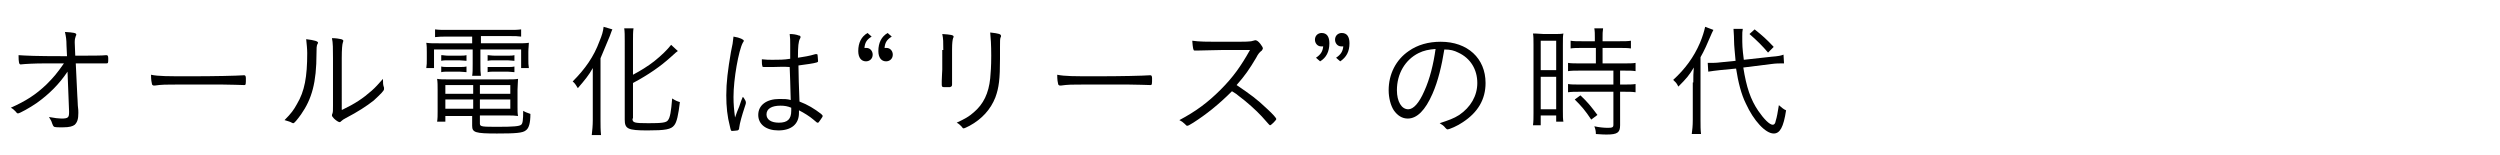 <?xml version="1.0" encoding="utf-8"?>
<!-- Generator: Adobe Illustrator 25.2.3, SVG Export Plug-In . SVG Version: 6.00 Build 0)  -->
<svg version="1.1" id="レイヤー_1" xmlns="http://www.w3.org/2000/svg" xmlns:xlink="http://www.w3.org/1999/xlink" x="0px"
	 y="0px" viewBox="0 0 485 30" style="enable-background:new 0 0 485 30;" xml:space="preserve">
<path d="M13.1,13.9c-1.6,2.4-3.6,4.4-6,6.1c-1.3,0.9-3.3,2-3.6,2c-0.1,0-0.2,0-0.5-0.4c-0.3-0.3-0.5-0.5-0.9-0.7
	C5,19.6,6.9,18.4,9,16.4c1.4-1.4,2-2.1,3.4-4.1H8.6c-1.8,0-3.8,0.1-4.6,0.2c0,0,0,0,0,0c-0.3,0-0.4-0.4-0.4-1.8
	c1.5,0.1,3.2,0.2,8.9,0.2H13l-0.1-2.1c0-1.1-0.1-1.7-0.3-2.6c1.7,0.1,2.2,0.2,2.2,0.5c0,0.1,0,0.1-0.1,0.3c-0.1,0.3-0.2,0.6-0.2,1.1
	c0,0,0,0.1,0,0.2l0.1,2.5c3,0,5.3,0,6-0.1c0,0,0,0,0,0c0.3,0,0.4,0.1,0.4,0.7c0,0.8,0,0.9-0.4,0.9c-0.1,0-0.2,0-0.3,0
	c-0.1,0-2,0-5.6,0l0.3,6.3c0,0.3,0.1,1.3,0.1,1.9c0.1,0.8,0.1,1,0.1,1.4c0,1.2-0.2,1.8-0.7,2.3c-0.4,0.3-1,0.5-2.3,0.5
	c-1.2,0-1.7,0-1.8-0.2c-0.1-0.1-0.1-0.1-0.3-0.6c-0.1-0.4-0.3-0.7-0.6-1.2c1.1,0.2,1.9,0.3,2.4,0.3c1.3,0,1.5-0.2,1.5-1.2
	c0,0,0-0.1,0-0.2L13.1,13.9z"/>
<path d="M36.9,14.8c4.8,0,9-0.1,10.4-0.2c0,0,0.1,0,0.1,0c0.2,0,0.3,0.2,0.3,0.6c0,1.1,0,1.3-0.3,1.3c0,0-0.1,0-0.1,0
	c-0.5,0-2.6-0.1-4.3-0.1c-0.4,0-6.4,0-8.4,0c-2.4,0-3.2,0-4.6,0.2c-0.1,0-0.1,0-0.2,0c-0.1,0-0.2-0.1-0.3-0.2
	c-0.1-0.4-0.2-0.9-0.2-1.9C30.7,14.8,32.5,14.8,36.9,14.8z"/>
<path d="M61.7,8.3c0,0.1,0,0.1-0.1,0.2c-0.2,0.4-0.2,0.9-0.2,1.9c0,5.6-0.9,8.8-3,11.8c-0.8,1.1-1.3,1.7-1.5,1.7
	c-0.1,0-0.1,0-0.3-0.1c-0.3-0.2-0.8-0.3-1.4-0.5c1.3-1.3,1.8-2,2.4-3.1c1.5-2.5,2-5.3,2-9.9c0-0.8-0.1-1.7-0.2-2.7
	C61,7.8,61.7,8,61.7,8.3z M66.4,21.3c2.5-1.2,4-2.2,5.7-3.7c0.8-0.7,1.3-1.3,2.2-2.3c0,0.1,0,0.2,0,0.3c0,0.5,0,0.9,0.2,1.4
	c0,0.1,0,0.2,0,0.3c0,0.3-0.6,0.9-2,2.2c-1.4,1.1-3.1,2.2-5.4,3.4c-0.4,0.2-0.7,0.4-0.9,0.6c-0.1,0.1-0.2,0.2-0.3,0.2
	c-0.2,0-0.7-0.3-1.1-0.7c-0.3-0.3-0.4-0.5-0.4-0.6c0-0.1,0-0.2,0.1-0.4c0.1-0.3,0.1-0.5,0.1-1.5v-9.2c0-1.8,0-3-0.2-3.9
	c0.7,0,1.4,0.1,1.8,0.2c0.3,0.1,0.4,0.2,0.4,0.3c0,0.1,0,0.1-0.1,0.4c-0.1,0.3-0.2,1.2-0.2,3V21.3z"/>
<path d="M86.7,7.1c-0.9,0-1.5,0-2.3,0.1V5.7c0.7,0.1,1.4,0.1,2.4,0.1h12c1,0,1.6,0,2.3-0.1v1.4c-0.7-0.1-1.2-0.1-2.2-0.1h-5.6v1.4
	h6.8c1.2,0,1.9,0,2.5-0.1c0,0.6-0.1,1-0.1,1.8v1.4c0,0.7,0,1.1,0.1,1.7h-1.5V9.6h-7.9v2.8c0,1.2,0,1.6,0.1,2.3h-1.7
	c0.1-0.6,0.1-1.2,0.1-2.3V9.6h-7.5v3.6h-1.5c0.1-0.6,0.1-1,0.1-1.7v-1.4c0-0.7,0-1.2-0.1-1.8c0.6,0.1,1.3,0.1,2.5,0.1h6.4V7.1H86.7z
	 M86.4,22.3v1.3h-1.6c0.1-0.6,0.1-1.2,0.1-2v-4.2c0-0.8,0-1.5-0.1-2.1c0.6,0.1,1.1,0.1,2,0.1h11.6c1,0,1.5,0,2.1-0.1
	c0,0.6-0.1,1.2-0.1,2.1v3.4c0,0.7,0,1.2,0.1,1.7c-0.7-0.1-1.2-0.1-2.1-0.1h-5.3v1.6c0,0.6,0.5,0.6,3.7,0.6c2.7,0,4-0.1,4.3-0.4
	c0.3-0.2,0.4-0.9,0.4-2.7c0.5,0.3,0.6,0.3,1.4,0.6c0,1.8-0.3,2.8-0.9,3.2c-0.6,0.5-2,0.6-5.6,0.6c-4.2,0-4.8-0.2-4.8-1.5v-1.9H86.4z
	 M85.6,10.7c0.5,0,0.7,0.1,1.4,0.1h2.1c0.6,0,1,0,1.4-0.1v1.1c-0.4,0-0.8-0.1-1.4-0.1H87c-0.6,0-1,0-1.4,0.1V10.7z M85.6,12.9
	C86,13,86.3,13,87,13h2.1c0.6,0,1,0,1.4-0.1v1.1c-0.4,0-0.8-0.1-1.4-0.1H87c-0.6,0-1,0-1.4,0.1V12.9z M86.4,16.5v1.7h5.4v-1.7H86.4z
	 M86.4,19.3v1.8h5.4v-1.8H86.4z M99,18.2v-1.7h-5.9v1.7H99z M99,21.1v-1.8h-5.9v1.8H99z M94.6,10.7c0.4,0,0.7,0.1,1.4,0.1h2.5
	c0.6,0,0.9,0,1.3-0.1v1.1c-0.4,0-0.8-0.1-1.3-0.1H96c-0.6,0-1,0-1.4,0.1V10.7z M94.6,13C95,13,95.3,13,96,13h2.5
	c0.6,0,0.9,0,1.3-0.1v1.1c-0.4,0-0.8-0.1-1.3-0.1H96c-0.6,0-1,0-1.4,0.1V13z"/>
<path d="M115,16c0-1.3,0-1.4,0-2.8c-0.7,1.3-1.6,2.4-2.9,3.9c-0.3-0.5-0.6-1-1-1.3c2.4-2.4,4.1-4.8,5.2-7.8c0.5-1.2,0.7-1.9,0.8-2.8
	l1.7,0.5c-0.1,0.2-0.1,0.2-0.5,1.3c-0.2,0.5-0.9,2.2-1.8,4.3v12.1c0,0.9,0,1.8,0.1,2.8h-1.8c0.1-0.9,0.2-1.8,0.2-2.9V16z M122.7,23
	c0,0.8,0.3,0.9,3.1,0.9c2.6,0,3.5-0.1,3.8-0.6c0.4-0.5,0.6-1.7,0.8-4.2c0.6,0.4,1.1,0.6,1.5,0.7c-0.3,2.5-0.6,3.9-1.1,4.5
	c-0.6,0.8-1.7,1-5.2,1c-3.8,0-4.4-0.3-4.4-2.1V8c0-1,0-1.9-0.1-2.5h1.8c-0.1,0.6-0.1,1.5-0.1,2.5v6.5c1.5-0.8,2.8-1.6,4.1-2.6
	c1.5-1.2,2.5-2.2,3.3-3.2l1.3,1.2c-0.3,0.2-0.3,0.2-1.4,1.2c-2,1.8-4.3,3.4-7.3,5V23z"/>
<path d="M144.6,19.5c0.1,0.2,0.1,0.3,0.1,0.4c0,0.2,0,0.2-0.3,1.1c-0.4,1.2-0.9,2.9-1,3.8c0,0.3-0.1,0.4-0.3,0.5
	c-0.2,0-0.6,0.1-1,0.1c-0.3,0-0.3,0-0.5-0.9c-0.5-1.9-0.7-3.8-0.7-6c0-2.5,0.3-4.9,0.9-8.4c0.3-1.3,0.4-2,0.5-3c1.3,0.2,2,0.6,2,0.8
	c0,0.1,0,0.1-0.2,0.4c-0.8,1.5-1.8,7-1.8,10.5c0,1.4,0.1,2.5,0.3,4c0.3-0.9,0.5-1.4,0.8-2.1c0.4-1.2,0.4-1.2,0.7-1.9
	C144.3,18.9,144.4,19.2,144.6,19.5z M149.9,13c-0.1,0-0.2,0-0.4,0c-0.6,0-1.1,0-1.3,0c-0.2,0-0.3,0-0.3-0.2
	c-0.1-0.2-0.1-0.8-0.1-1.1c0,0,0-0.1,0-0.2c0.9,0.1,1.3,0.1,2.1,0.1c1.2,0,2.2,0,3.4-0.2c0-0.8,0-1.3,0-1.8c0-0.3,0-0.6,0-0.9
	c0-0.9,0-1.3-0.1-2.1c0.7,0,1.3,0.1,1.8,0.3c0.2,0,0.3,0.1,0.3,0.3c0,0.1,0,0.1-0.1,0.3c-0.3,0.5-0.4,1.5-0.4,3.7
	c1.2-0.2,2.1-0.3,3.4-0.7c0.1,0,0.1,0,0.2,0c0.1,0,0.1,0,0.2,0.1c0,0.1,0.1,0.9,0.1,1.2c0,0.2,0,0.2-0.2,0.3
	c-0.6,0.2-2.1,0.4-3.6,0.6c0,1.8,0.1,4.2,0.2,7c1.6,0.6,2.9,1.4,4.2,2.4c0.2,0.2,0.3,0.3,0.3,0.4c0,0.1-0.1,0.3-0.4,0.7
	c-0.4,0.6-0.4,0.6-0.6,0.6c-0.1,0-0.1,0-0.8-0.6c-0.7-0.6-1.8-1.3-2.8-1.8c0,0.2,0,0.4,0,0.5c0,2.2-1.5,3.4-4,3.4
	c-2.4,0-3.9-1.2-3.9-3c0-1.9,1.6-3.1,4.1-3.1c1,0,1.5,0,2.2,0.2c-0.1-3.5-0.1-4.1-0.2-6.4C152,12.9,150.8,13,149.9,13z M151.4,20.5
	c-1.7,0-2.7,0.6-2.7,1.7c0,1,0.9,1.6,2.4,1.6c1.7,0,2.4-0.7,2.4-2.3c0-0.5,0-0.6,0-0.6C152.8,20.6,152.2,20.5,151.4,20.5z"/>
<path d="M169.1,7.1c-1,0.6-1.3,1.2-1.4,2.2c0.2,0,0.3,0,0.4,0c0.7,0,1.2,0.6,1.2,1.3c0,0.8-0.6,1.3-1.3,1.3c-0.9,0-1.5-0.7-1.5-2
	c0-1.6,0.6-2.8,1.8-3.5L169.1,7.1z M173,7.1c-1,0.6-1.3,1.2-1.4,2.2c0.2,0,0.3,0,0.4,0c0.7,0,1.2,0.6,1.2,1.3c0,0.8-0.6,1.3-1.3,1.3
	c-0.9,0-1.5-0.7-1.5-2c0-1.6,0.6-2.8,1.8-3.5L173,7.1z"/>
<path d="M183,9.7c0-1.5,0-2.2-0.2-3.1c1.6,0.1,2.2,0.2,2.2,0.5c0,0.1,0,0.1-0.1,0.3c-0.1,0.3-0.2,0.9-0.2,2.2v3.9c0,0.7,0,2.1,0,2.4
	c0,0.2,0,0.4,0,0.5c0,0.3-0.1,0.4-0.4,0.5c-0.3,0-0.6,0-0.9,0c0,0,0,0-0.1,0s0,0-0.1,0c0,0-0.1,0-0.1,0c-0.3,0-0.4-0.1-0.4-0.5
	c0-0.1,0-0.3,0-0.7c0-0.8,0.1-1.7,0.1-2.2V9.7z M194.2,7c0,0.1,0,0.1-0.1,0.3C194,7.5,194,8.1,194,9.1c0,0.2,0,0.6,0,1.1
	c0,0.5,0,0.9,0,1.2c0,3.9-0.2,5.6-0.9,7.5c-0.9,2.3-2.6,4.2-5,5.5c-0.6,0.3-1,0.5-1.1,0.5c-0.2,0-0.2,0-0.5-0.4
	c-0.3-0.3-0.5-0.5-0.9-0.7c1.7-0.8,2.4-1.2,3.3-2c1.9-1.6,2.9-3.7,3.2-6.6c0.1-1.2,0.2-2.2,0.2-4.4c0-2.1-0.1-3.5-0.2-4.5
	C193.8,6.5,194.2,6.6,194.2,7z"/>
<path d="M212.7,14.8c4.8,0,9-0.1,10.4-0.2c0,0,0.1,0,0.1,0c0.2,0,0.3,0.2,0.3,0.6c0,1.1,0,1.3-0.3,1.3c0,0-0.1,0-0.1,0
	c-0.5,0-2.6-0.1-4.3-0.1c-0.4,0-6.4,0-8.4,0c-2.4,0-3.2,0-4.6,0.2c-0.1,0-0.1,0-0.2,0c-0.1,0-0.2-0.1-0.3-0.2
	c-0.1-0.4-0.2-0.9-0.2-1.9C206.6,14.8,208.3,14.8,212.7,14.8z"/>
<path d="M231.5,23.8c-0.8,0.5-1,0.6-1.2,0.6c-0.1,0-0.1,0-0.5-0.4c-0.3-0.3-0.6-0.5-1-0.7c3.2-1.7,5.5-3.4,8-5.9
	c2.4-2.4,3.9-4.5,5.7-7.7c-1.2,0-1.2,0-5.3,0c-0.9,0-4,0.1-4.6,0.1c-0.3,0-0.3,0-0.5,0c-0.2,0-0.2,0-0.3,0c0,0-0.1,0-0.1,0
	c-0.2,0-0.3-0.5-0.4-1.9c1.6,0.2,2,0.2,7.3,0.2c3,0,4.1,0,4.5-0.2c0.2,0,0.3-0.1,0.4-0.1c0.3,0,0.6,0.2,1,0.7
	c0.3,0.4,0.5,0.7,0.5,0.9c0,0.1-0.1,0.2-0.2,0.4c-0.4,0.3-0.7,0.6-1.1,1.4c-1.3,2.2-2.2,3.5-3.8,5.3c2.8,1.9,3.9,2.7,5.9,4.6
	c1.2,1.1,1.8,1.8,1.8,2c0,0.2-1,1.2-1.2,1.2c-0.1,0-0.1,0-1.6-1.7c-1.1-1.2-3-2.9-4.5-4c-0.2-0.2-0.6-0.5-1.3-0.9
	C236.4,20.3,234,22.2,231.5,23.8z"/>
<path d="M255.3,11.2c0.9-0.6,1.3-1.2,1.4-2.2c-0.2,0-0.4,0-0.4,0c-0.7,0-1.2-0.6-1.2-1.3c0-0.8,0.6-1.3,1.3-1.3c1,0,1.5,0.7,1.5,2
	c0,1.6-0.6,2.8-1.8,3.5L255.3,11.2z M259.2,11.2c0.9-0.6,1.3-1.2,1.4-2.2c-0.2,0-0.4,0-0.4,0c-0.7,0-1.2-0.6-1.2-1.3
	c0-0.8,0.6-1.3,1.3-1.3c1,0,1.5,0.7,1.5,2c0,1.6-0.6,2.7-1.8,3.5L259.2,11.2z"/>
<path d="M277.9,18.2c-1.4,3.2-3,4.8-4.8,4.8c-1.1,0-2-0.6-2.7-1.6c-0.6-0.9-1-2.4-1-3.9c0-3.1,1.4-5.9,3.9-7.6
	c1.7-1.2,3.8-1.8,6.2-1.8c5.2,0,8.7,3.2,8.7,8c0,3.2-1.5,5.7-4.4,7.6c-1,0.7-2.6,1.4-3,1.4c-0.1,0-0.2-0.1-0.4-0.3
	c-0.3-0.4-0.6-0.6-1.1-0.9c1.8-0.6,2.7-0.9,3.8-1.6c2.2-1.5,3.5-3.7,3.5-6.2c0-2.6-1.3-4.8-3.7-5.9c-0.8-0.4-1.5-0.6-2.7-0.6
	C279.7,12.7,279,15.7,277.9,18.2z M275.2,10.3c-2.6,1.3-4.2,4-4.2,7.2c0,2.2,0.9,3.7,2.2,3.7c1,0,2.1-1.2,3.1-3.5
	c1.1-2.4,1.8-5.3,2.2-8.2C277.2,9.6,276.2,9.8,275.2,10.3z"/>
<path d="M297.5,8.7c0-1,0-1.7-0.1-2.2c0.5,0,0.5,0,2.1,0.1h1.7c1.2,0,1.6,0,2.1-0.1c-0.1,0.5-0.1,0.9-0.1,2.3v12.6
	c0,1.1,0,1.7,0.1,2.2h-1.4v-1.2h-3v1.9h-1.5c0.1-0.7,0.1-1.5,0.1-2.4V8.7z M298.9,13.6h3V7.9h-3V13.6z M298.9,21.2h3v-6.3h-3V21.2z
	 M306.9,9.3c-0.8,0-1.7,0-2.2,0.1V7.9c0.6,0.1,1.2,0.1,2.2,0.1h2.5V7.3c0-0.7,0-1.2-0.1-1.8h1.7c-0.1,0.6-0.1,1.1-0.1,1.8v0.7h3.3
	c1,0,1.6,0,2.2-0.1v1.5c-0.6-0.1-1.3-0.1-2.2-0.1h-3.3v3h4.1c1,0,1.8,0,2.3-0.1v1.6c-0.6-0.1-1.3-0.1-2.3-0.1h-0.7v2.7h0.7
	c1,0,1.7,0,2.3-0.1v1.6c-0.7-0.1-1.3-0.1-2.3-0.1h-0.7v6.5c0,1.4-0.5,1.8-2.6,1.8c-0.4,0-0.8,0-2.1-0.1c0-0.6-0.1-1-0.3-1.5
	c0.9,0.2,1.9,0.3,2.6,0.3c0.9,0,1.1-0.1,1.1-0.6v-6.4h-6.5c-0.9,0-1.7,0-2.3,0.1v-1.6c0.6,0.1,1.2,0.1,2.3,0.1h6.5v-2.7h-6.5
	c-0.9,0-1.6,0-2.3,0.1v-1.6c0.6,0.1,1.3,0.1,2.3,0.1h3.1v-3H306.9z M308.7,23.2c-1.2-1.8-1.8-2.5-3.2-3.9l1.1-0.8
	c1.4,1.3,2.1,2.2,3.3,3.8L308.7,23.2z"/>
<path d="M328.5,16c0-1.1,0-1.9,0.1-2.9c-0.9,1.5-1.4,2.1-3,3.7c-0.4-0.8-0.5-0.8-1-1.3c2.3-2.1,4-4.4,5.2-7.2c0.5-1.2,0.8-2.2,1-3.1
	l1.6,0.6c-0.3,0.6-0.3,0.6-0.6,1.3c-0.5,1.2-1.2,2.8-1.9,4v12.2c0,1.1,0,1.9,0.1,2.7h-1.8c0.1-0.8,0.2-1.5,0.2-2.8V16z M338.2,13.1
	c0.6,3.8,1.4,6.2,2.9,8.4c1.1,1.6,2.2,2.7,2.8,2.7c0.3,0,0.5-0.2,0.6-0.8c0.2-0.6,0.4-1.7,0.6-3c0.6,0.5,0.9,0.8,1.4,1
	c-0.5,3.3-1.2,4.5-2.4,4.5c-1.6,0-3.9-2.5-5.4-5.8c-0.9-1.8-1.5-4.2-1.9-6.8l-3.1,0.3c-1,0.1-1.6,0.2-2.3,0.3l-0.1-1.7
	c0.3,0,0.4,0,0.5,0c0.4,0,1.2,0,1.9-0.1l3-0.3c-0.1-1.4-0.3-2.8-0.3-4.1c0-1-0.1-1.6-0.1-2.1l1.8,0c-0.1,0.5-0.1,0.8-0.1,1.5
	c0,1.6,0,2.2,0.3,4.5l5.4-0.6c1.3-0.1,1.8-0.2,2.3-0.4l0.1,1.7c-0.1,0-0.2,0-0.2,0h-0.3c-0.3,0-1.1,0-1.8,0.1L338.2,13.1z
	 M340.4,5.7c1.5,1.2,2.3,1.9,3.7,3.4l-1.1,1.1c-1-1.2-2.2-2.4-3.6-3.6L340.4,5.7z"/>
</svg>
